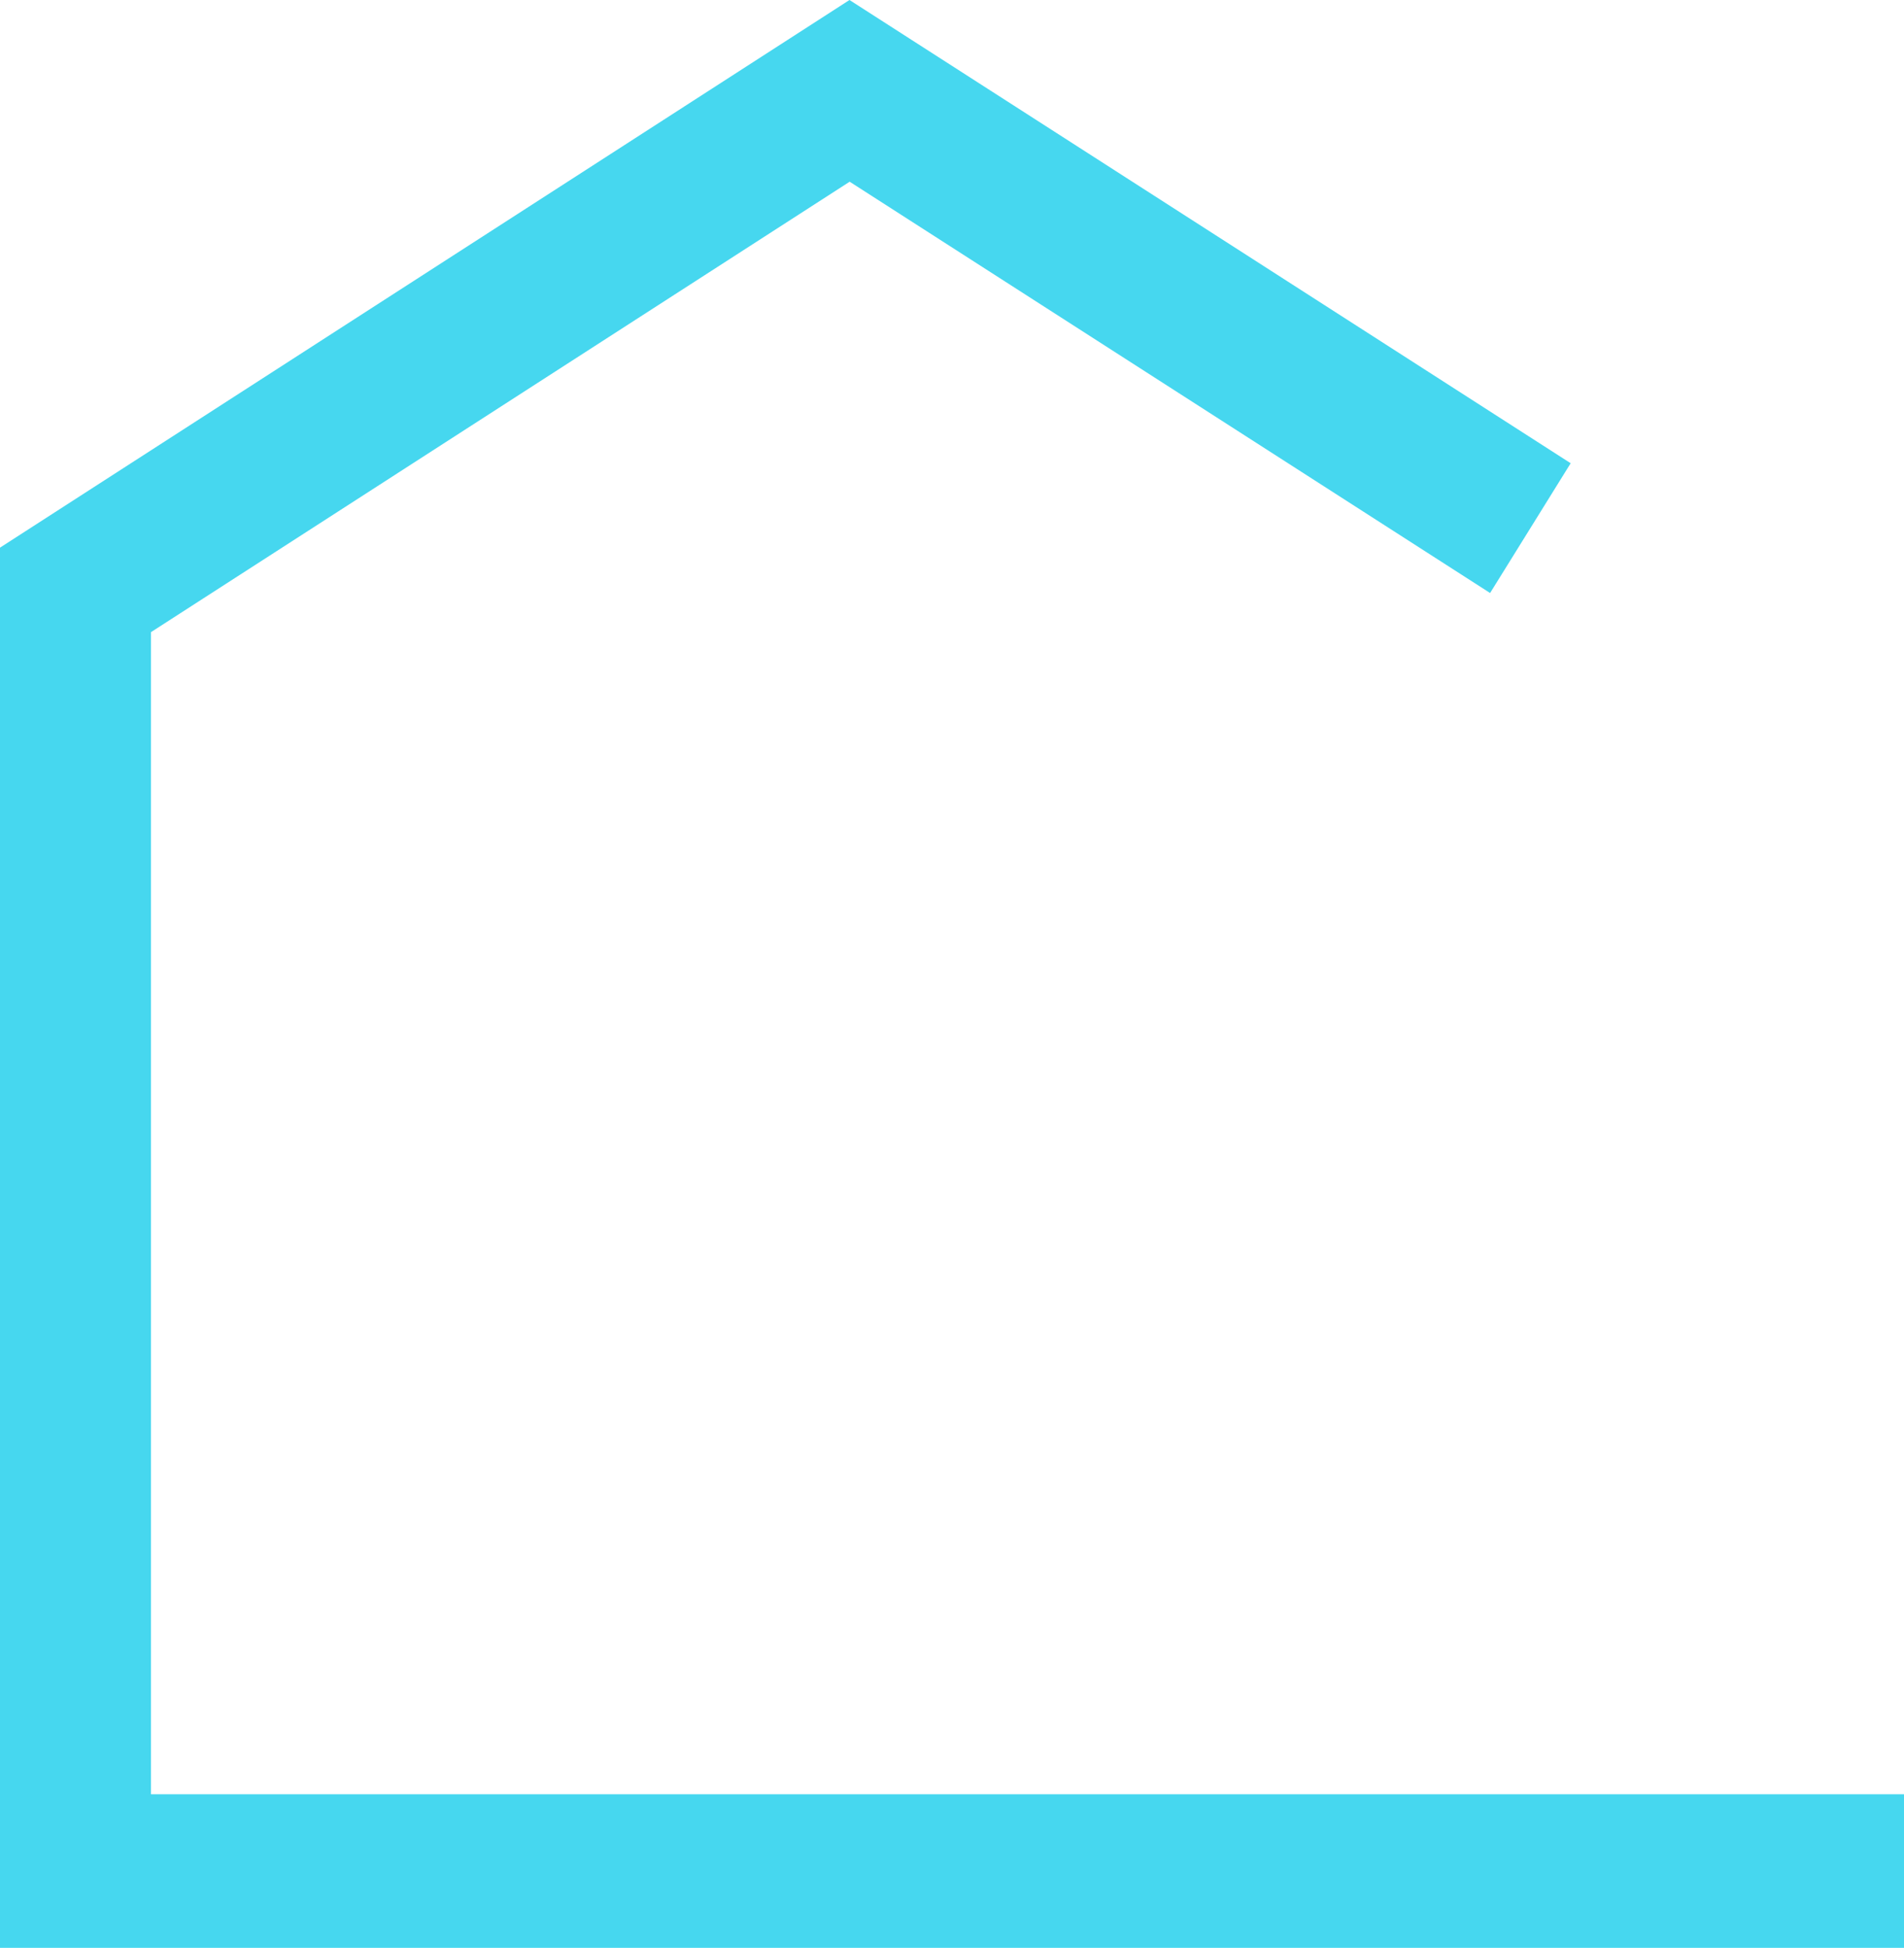 <?xml version="1.0" encoding="UTF-8"?>
<svg width="44px" height="45px" viewBox="0 0 44 45" version="1.1" xmlns="http://www.w3.org/2000/svg" xmlns:xlink="http://www.w3.org/1999/xlink">
    <!-- Generator: Sketch 51.2 (57519) - http://www.bohemiancoding.com/sketch -->
    <title>Fill 14 Copy</title>
    <desc>Created with Sketch.</desc>
    <defs></defs>
    <g id="Symbols" stroke="none" stroke-width="1" fill="none" fill-rule="evenodd">
        <g id="footer" transform="translate(-159, -625)" fill="#46D7EF">
            <polygon id="Fill-14-Copy" points="203 670 159 670 159 637.652 178.631 625 195.297 635.702 193.435 638.7 178.635 629.198 162.489 639.604 162.489 666.452 203 666.452"></polygon>
        </g>
    </g>
</svg>